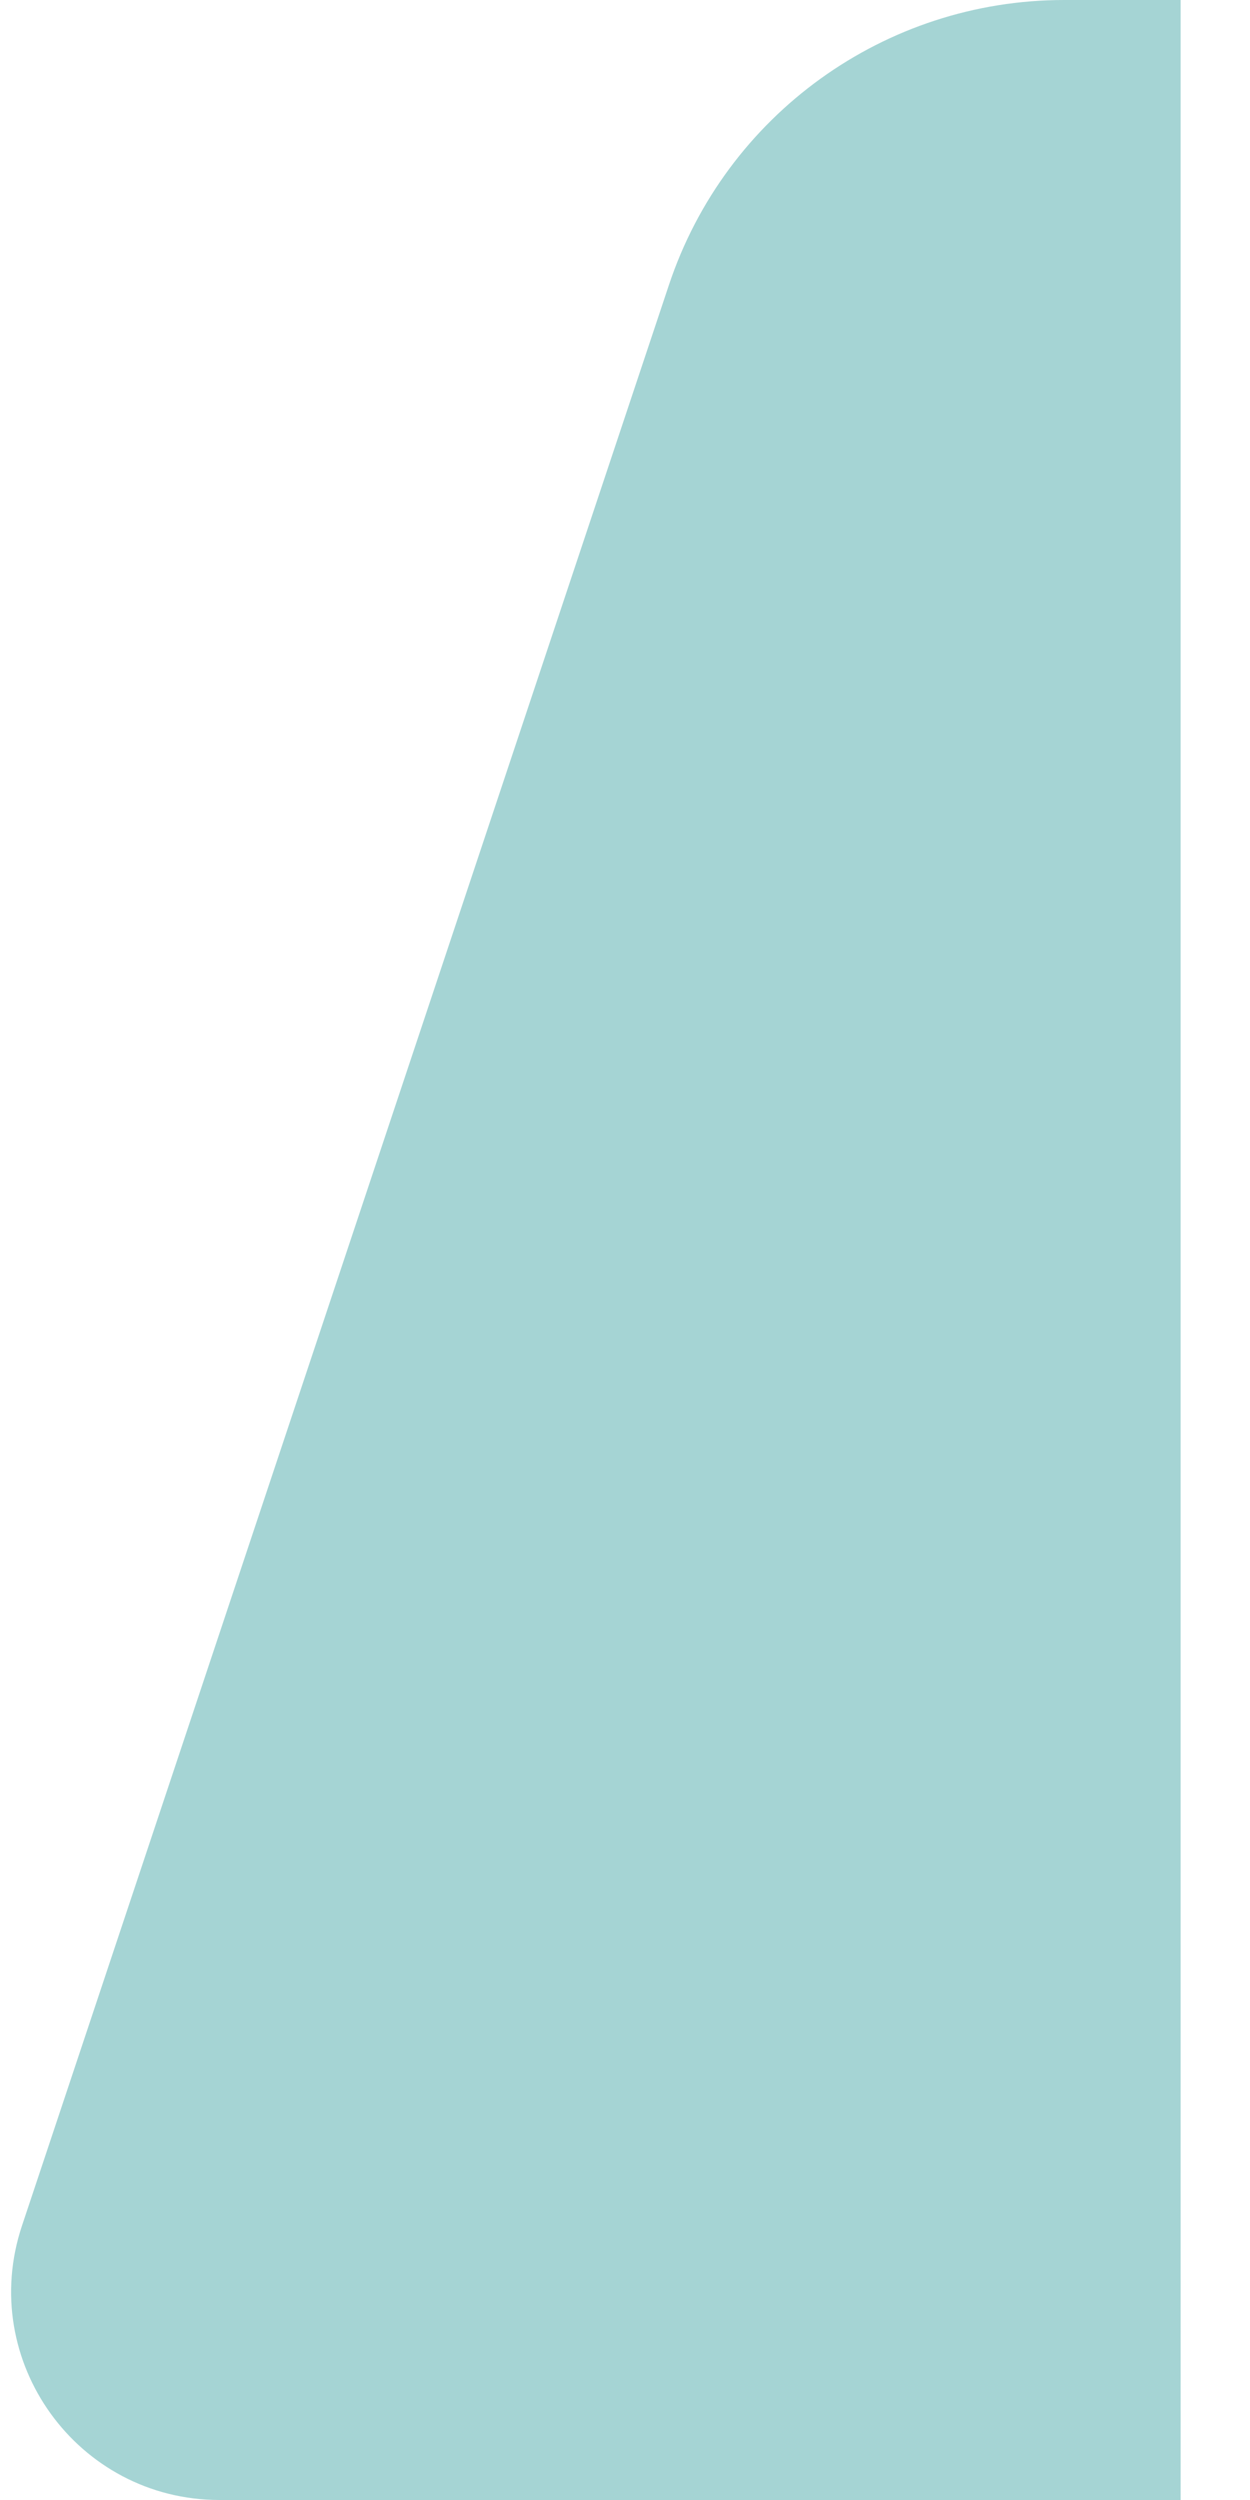 <svg width="12" height="24" viewBox="0 0 12 24" fill="none" xmlns="http://www.w3.org/2000/svg">
<path d="M2.108 24H11.334V0H10.216C8.495 0 6.966 1.102 6.422 2.735L0.211 21.367C-0.221 22.663 0.743 24 2.108 24Z" fill="#A5D4D4"/>
</svg>
